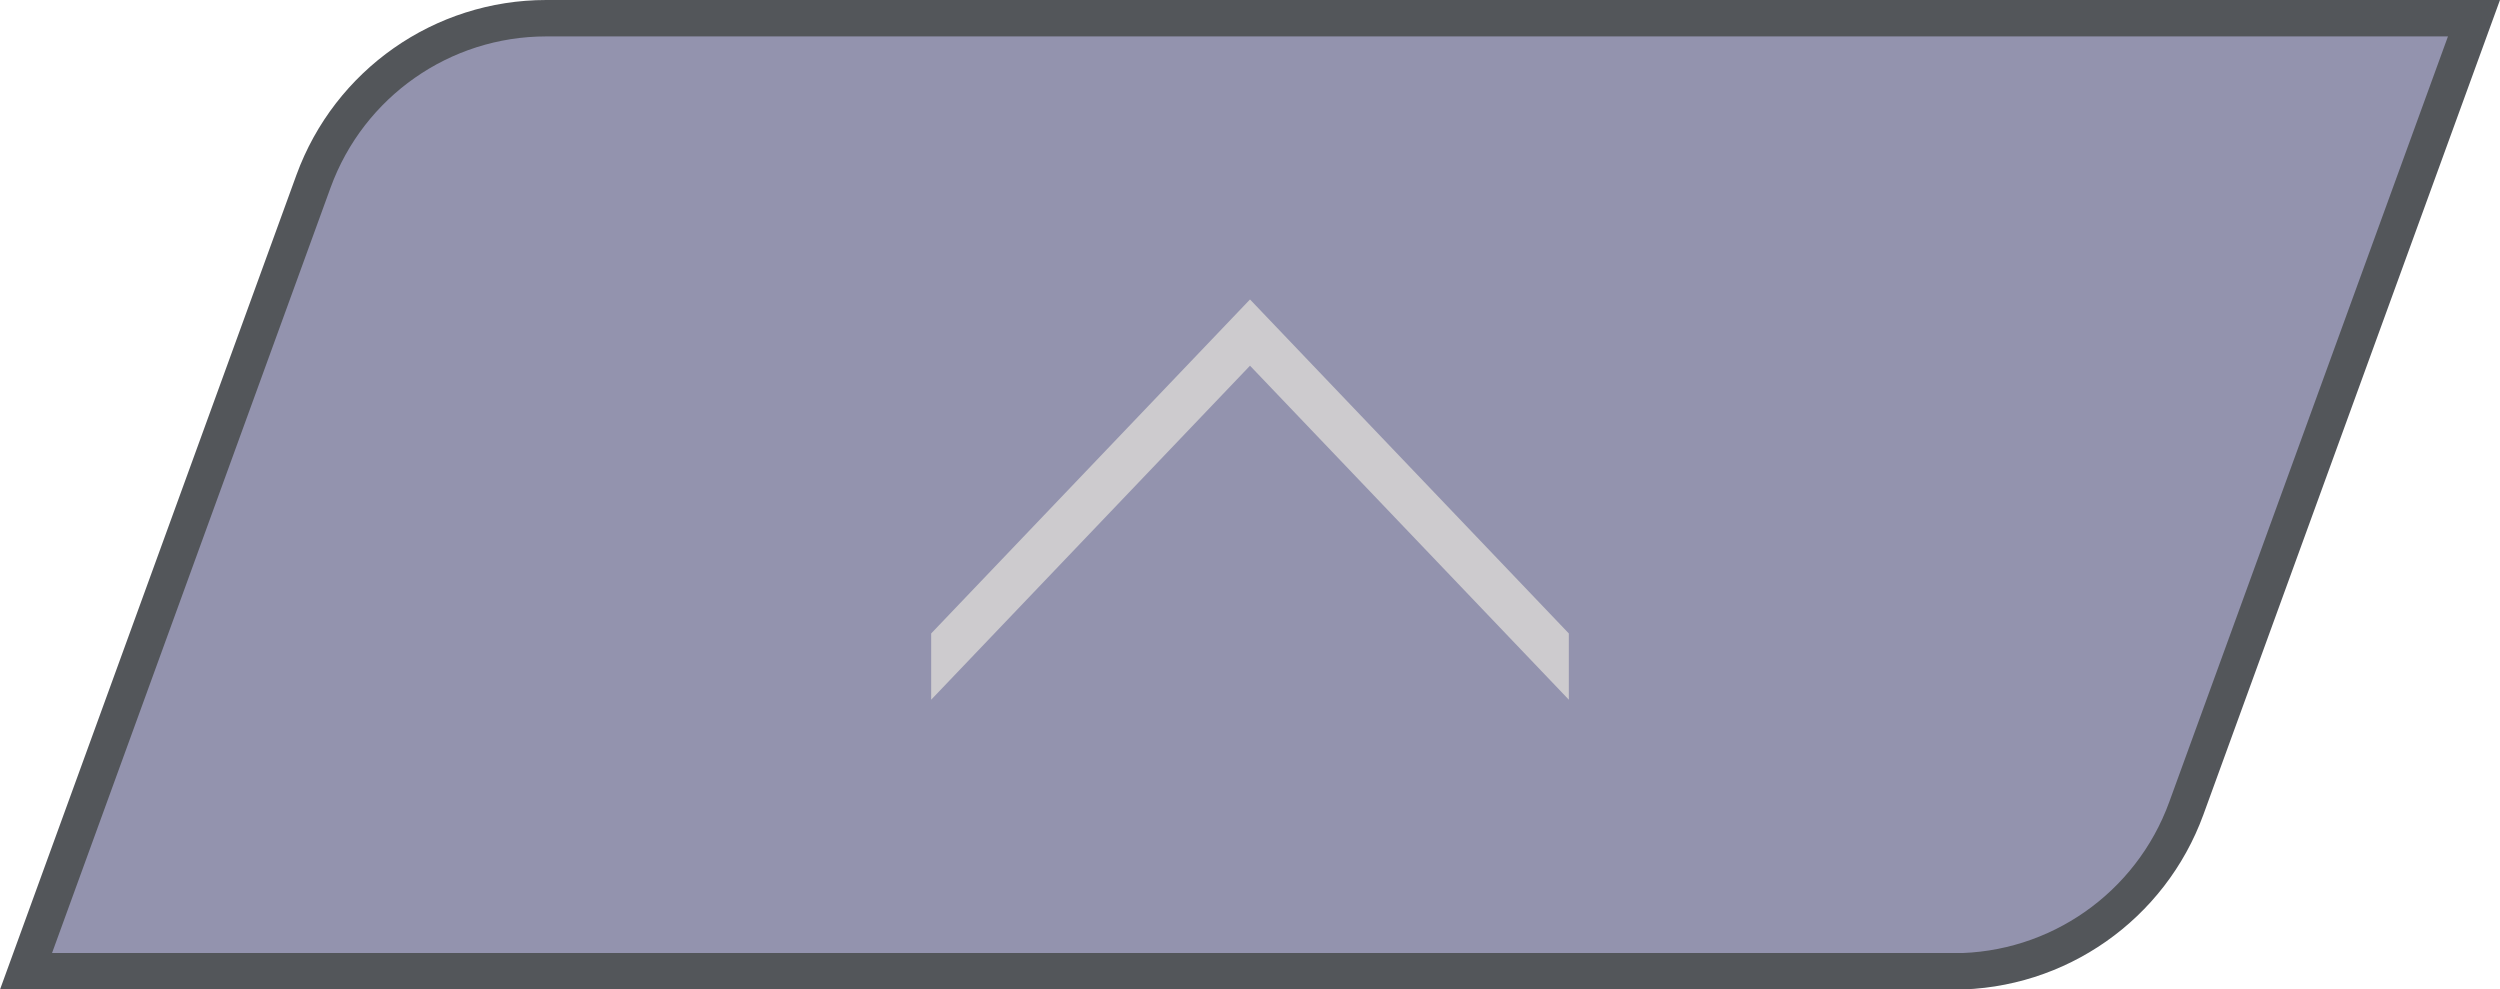 <?xml version="1.0" encoding="UTF-8"?>
<svg id="Layer_1" data-name="Layer 1" xmlns="http://www.w3.org/2000/svg" viewBox="0 0 137.3 54.34">
  <defs>
    <style>
      .cls-1 {
        fill: #cdcbce;
        stroke: #cdcbce;
      }

      .cls-1, .cls-2 {
        stroke-miterlimit: 10;
      }

      .cls-2 {
        fill: rgba(41, 41, 94, .5);
        stroke: #53565a;
        stroke-width: 2px;
      }
    </style>
  </defs>
  <path class="cls-2" d="M107.29,53.34H1.43L17.22,9.95c1.96-5.37,7.06-8.95,12.78-8.95h105.87l-15.8,43.4c-1.96,5.37-7.06,8.95-12.78,8.95Z"/>
  <path class="cls-1" d="M51.64,34.99l17.01-17.82,17.01,17.82v2.19l-17.01-17.82-17.01,17.82v-2.19Z"/>
</svg>